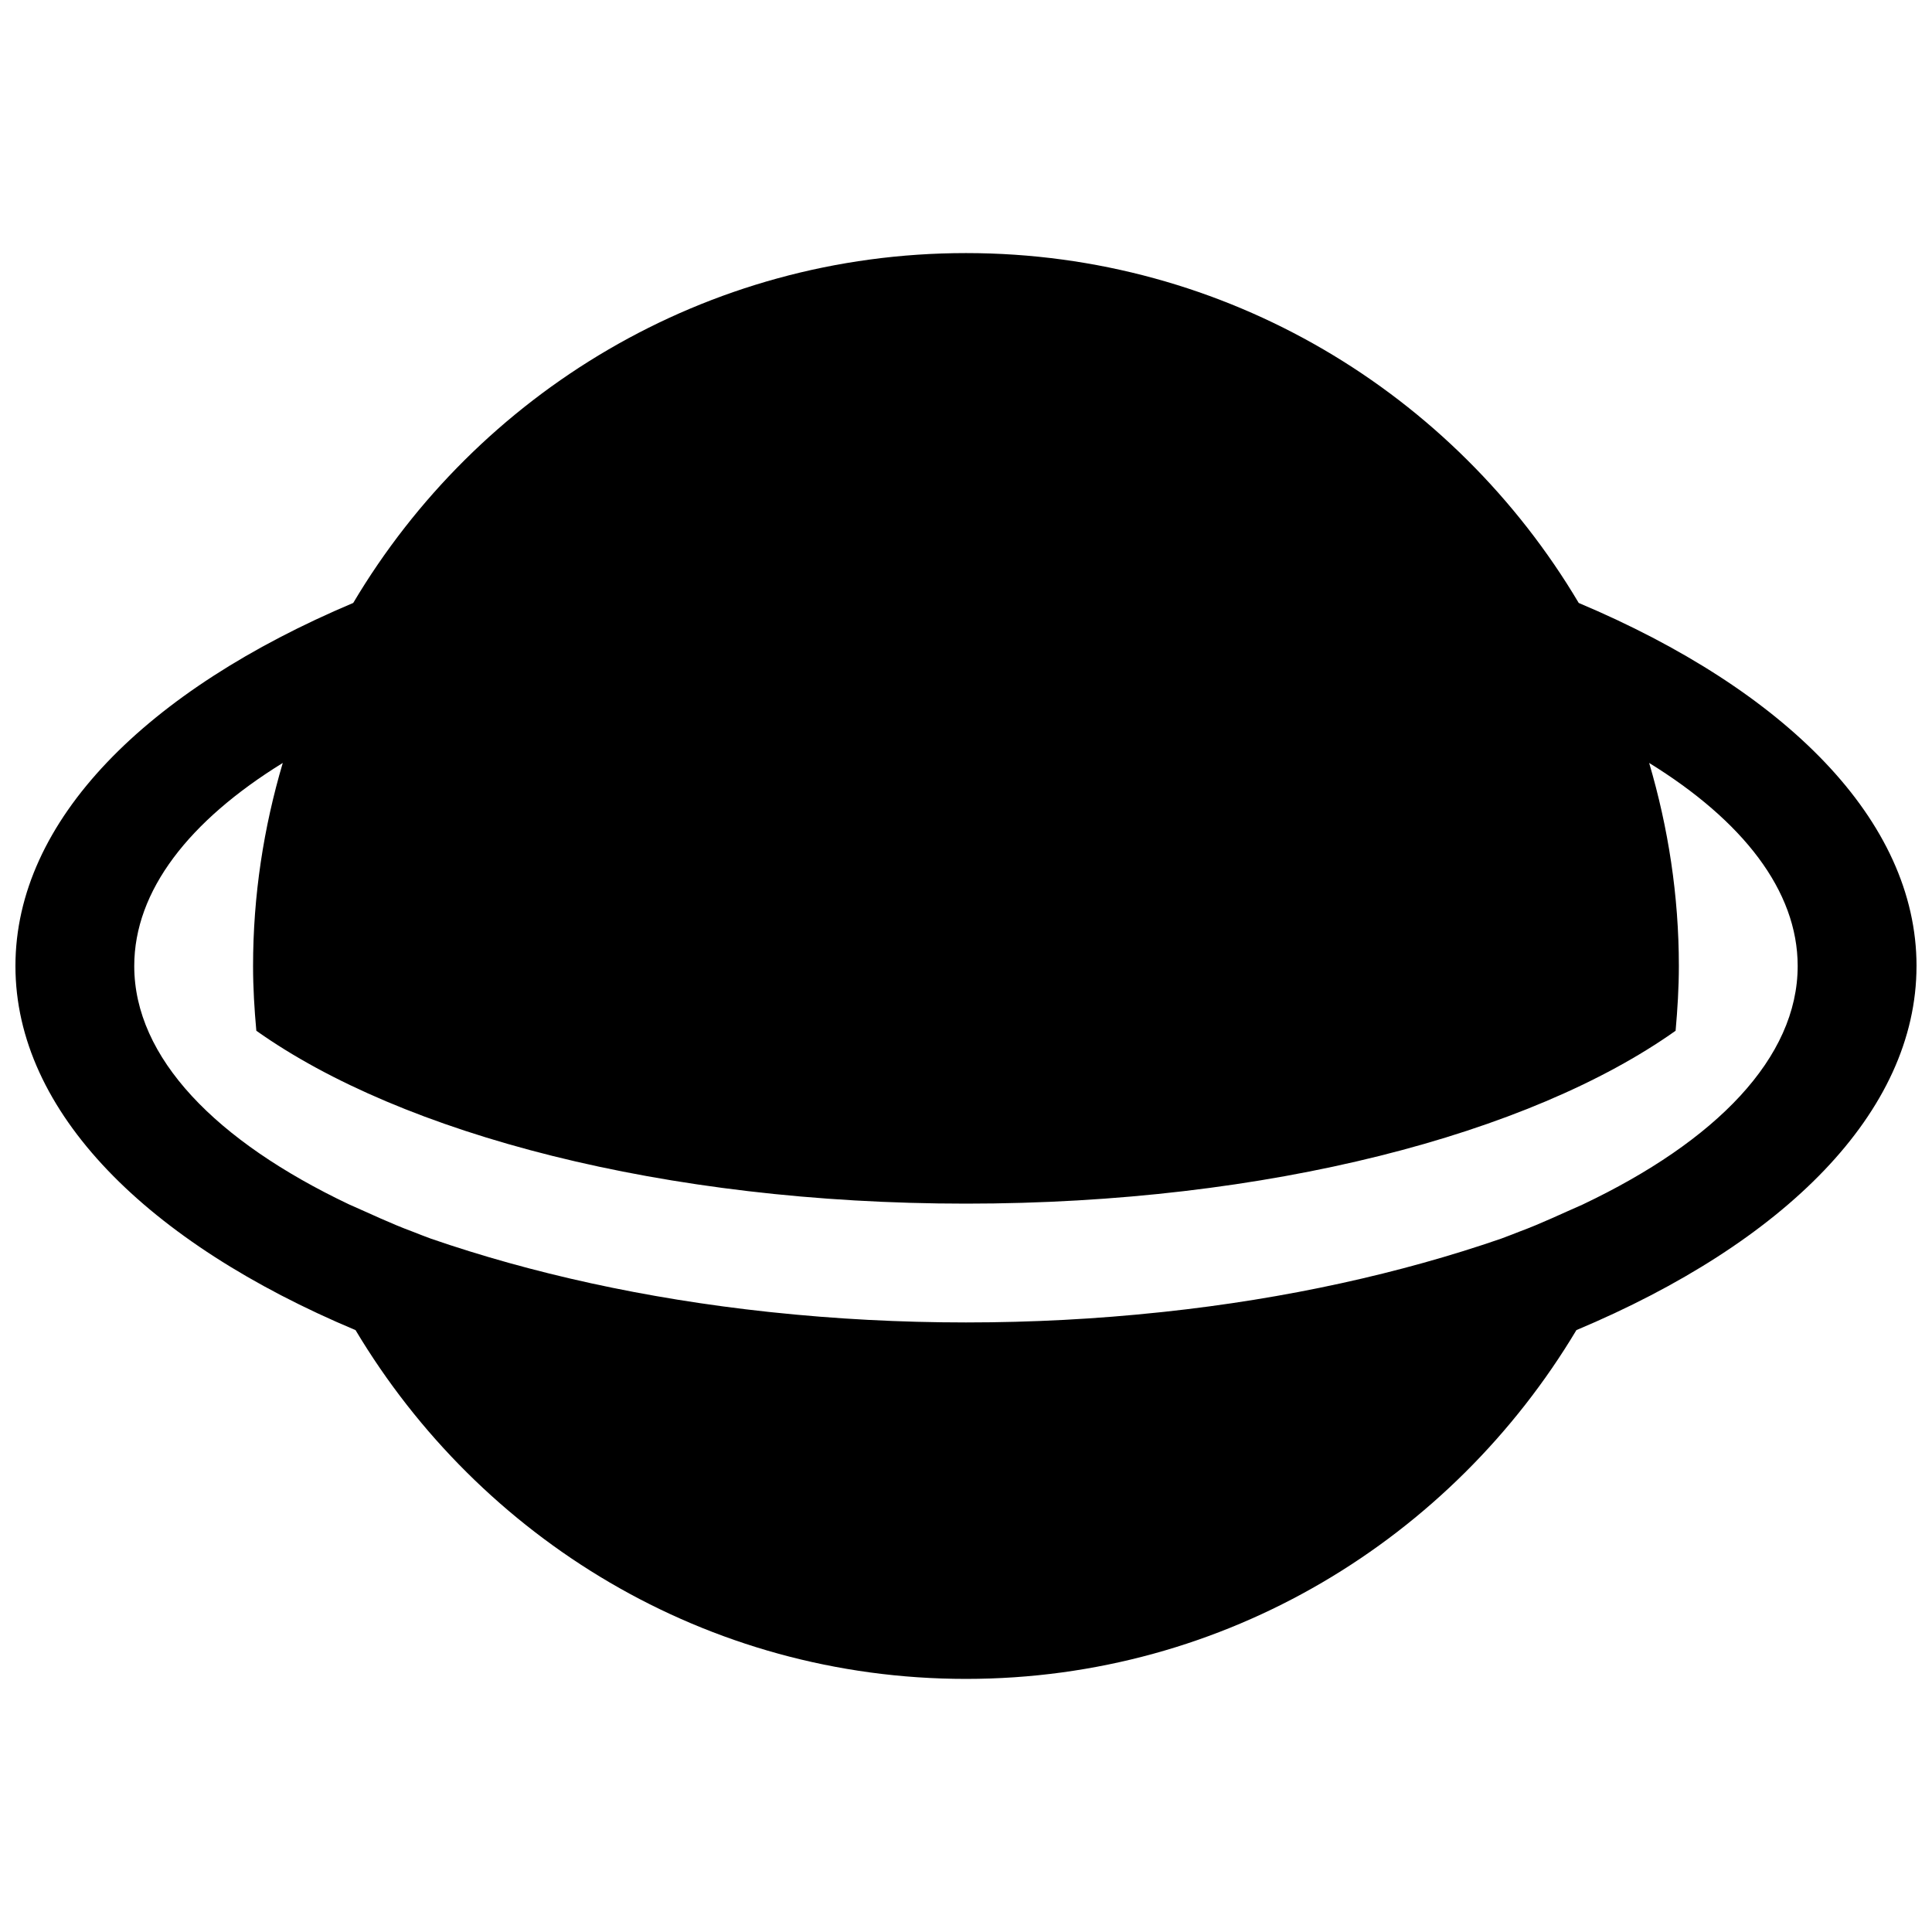 <?xml version="1.0" encoding="UTF-8"?>
<!-- The Best Svg Icon site in the world: iconSvg.co, Visit us! https://iconsvg.co -->
<svg width="800px" height="800px" version="1.1" viewBox="144 144 512 512" xmlns="http://www.w3.org/2000/svg">
 <defs>
  <clipPath id="a">
   <path d="m148.09 211h503.81v378h-503.81z"/>
  </clipPath>
 </defs>
 <g clip-path="url(#a)">
  <path d="m651.9 400c0-38.621-34.809-73.133-89.52-96.211-32.922-55.453-93.219-92.719-162.38-92.719s-129.46 37.266-162.39 92.715c-54.695 23.082-89.52 57.594-89.52 96.215 0 38.746 35.078 73.367 90.133 96.496 32.969 55.164 92.812 92.43 161.77 92.43 68.941 0 128.79-37.266 161.77-92.434 55.07-23.125 90.133-57.746 90.133-96.492zm-88.434 63.195c-5.59 2.426-10.879 5.008-16.879 7.227-1.637 0.613-3.133 1.258-4.801 1.844-26.574 9.164-56.758 15.902-89.395 19.398-0.426 0.031-0.805 0.094-1.227 0.125-16.484 1.746-33.613 2.672-51.168 2.672s-34.668-0.93-51.184-2.676c-0.395-0.031-0.805-0.094-1.211-0.125-32.621-3.512-62.82-10.234-89.395-19.398-1.652-0.582-3.18-1.227-4.801-1.844-6-2.219-11.305-4.801-16.879-7.227-35.285-16.766-56.949-38.867-56.949-63.191 0-19.996 14.609-38.527 39.359-53.812-5.055 17.098-7.871 35.105-7.871 53.812 0 5.777 0.348 11.492 0.867 17.16 38.555 27.363 108.02 45.816 188.06 45.816s149.5-18.453 188.06-45.816c0.504-5.668 0.863-11.383 0.863-17.16 0-18.703-2.832-36.715-7.871-53.812 24.75 15.285 39.359 33.816 39.359 53.812 0 24.324-21.648 46.426-56.945 63.195z"/>
 </g>
</svg>